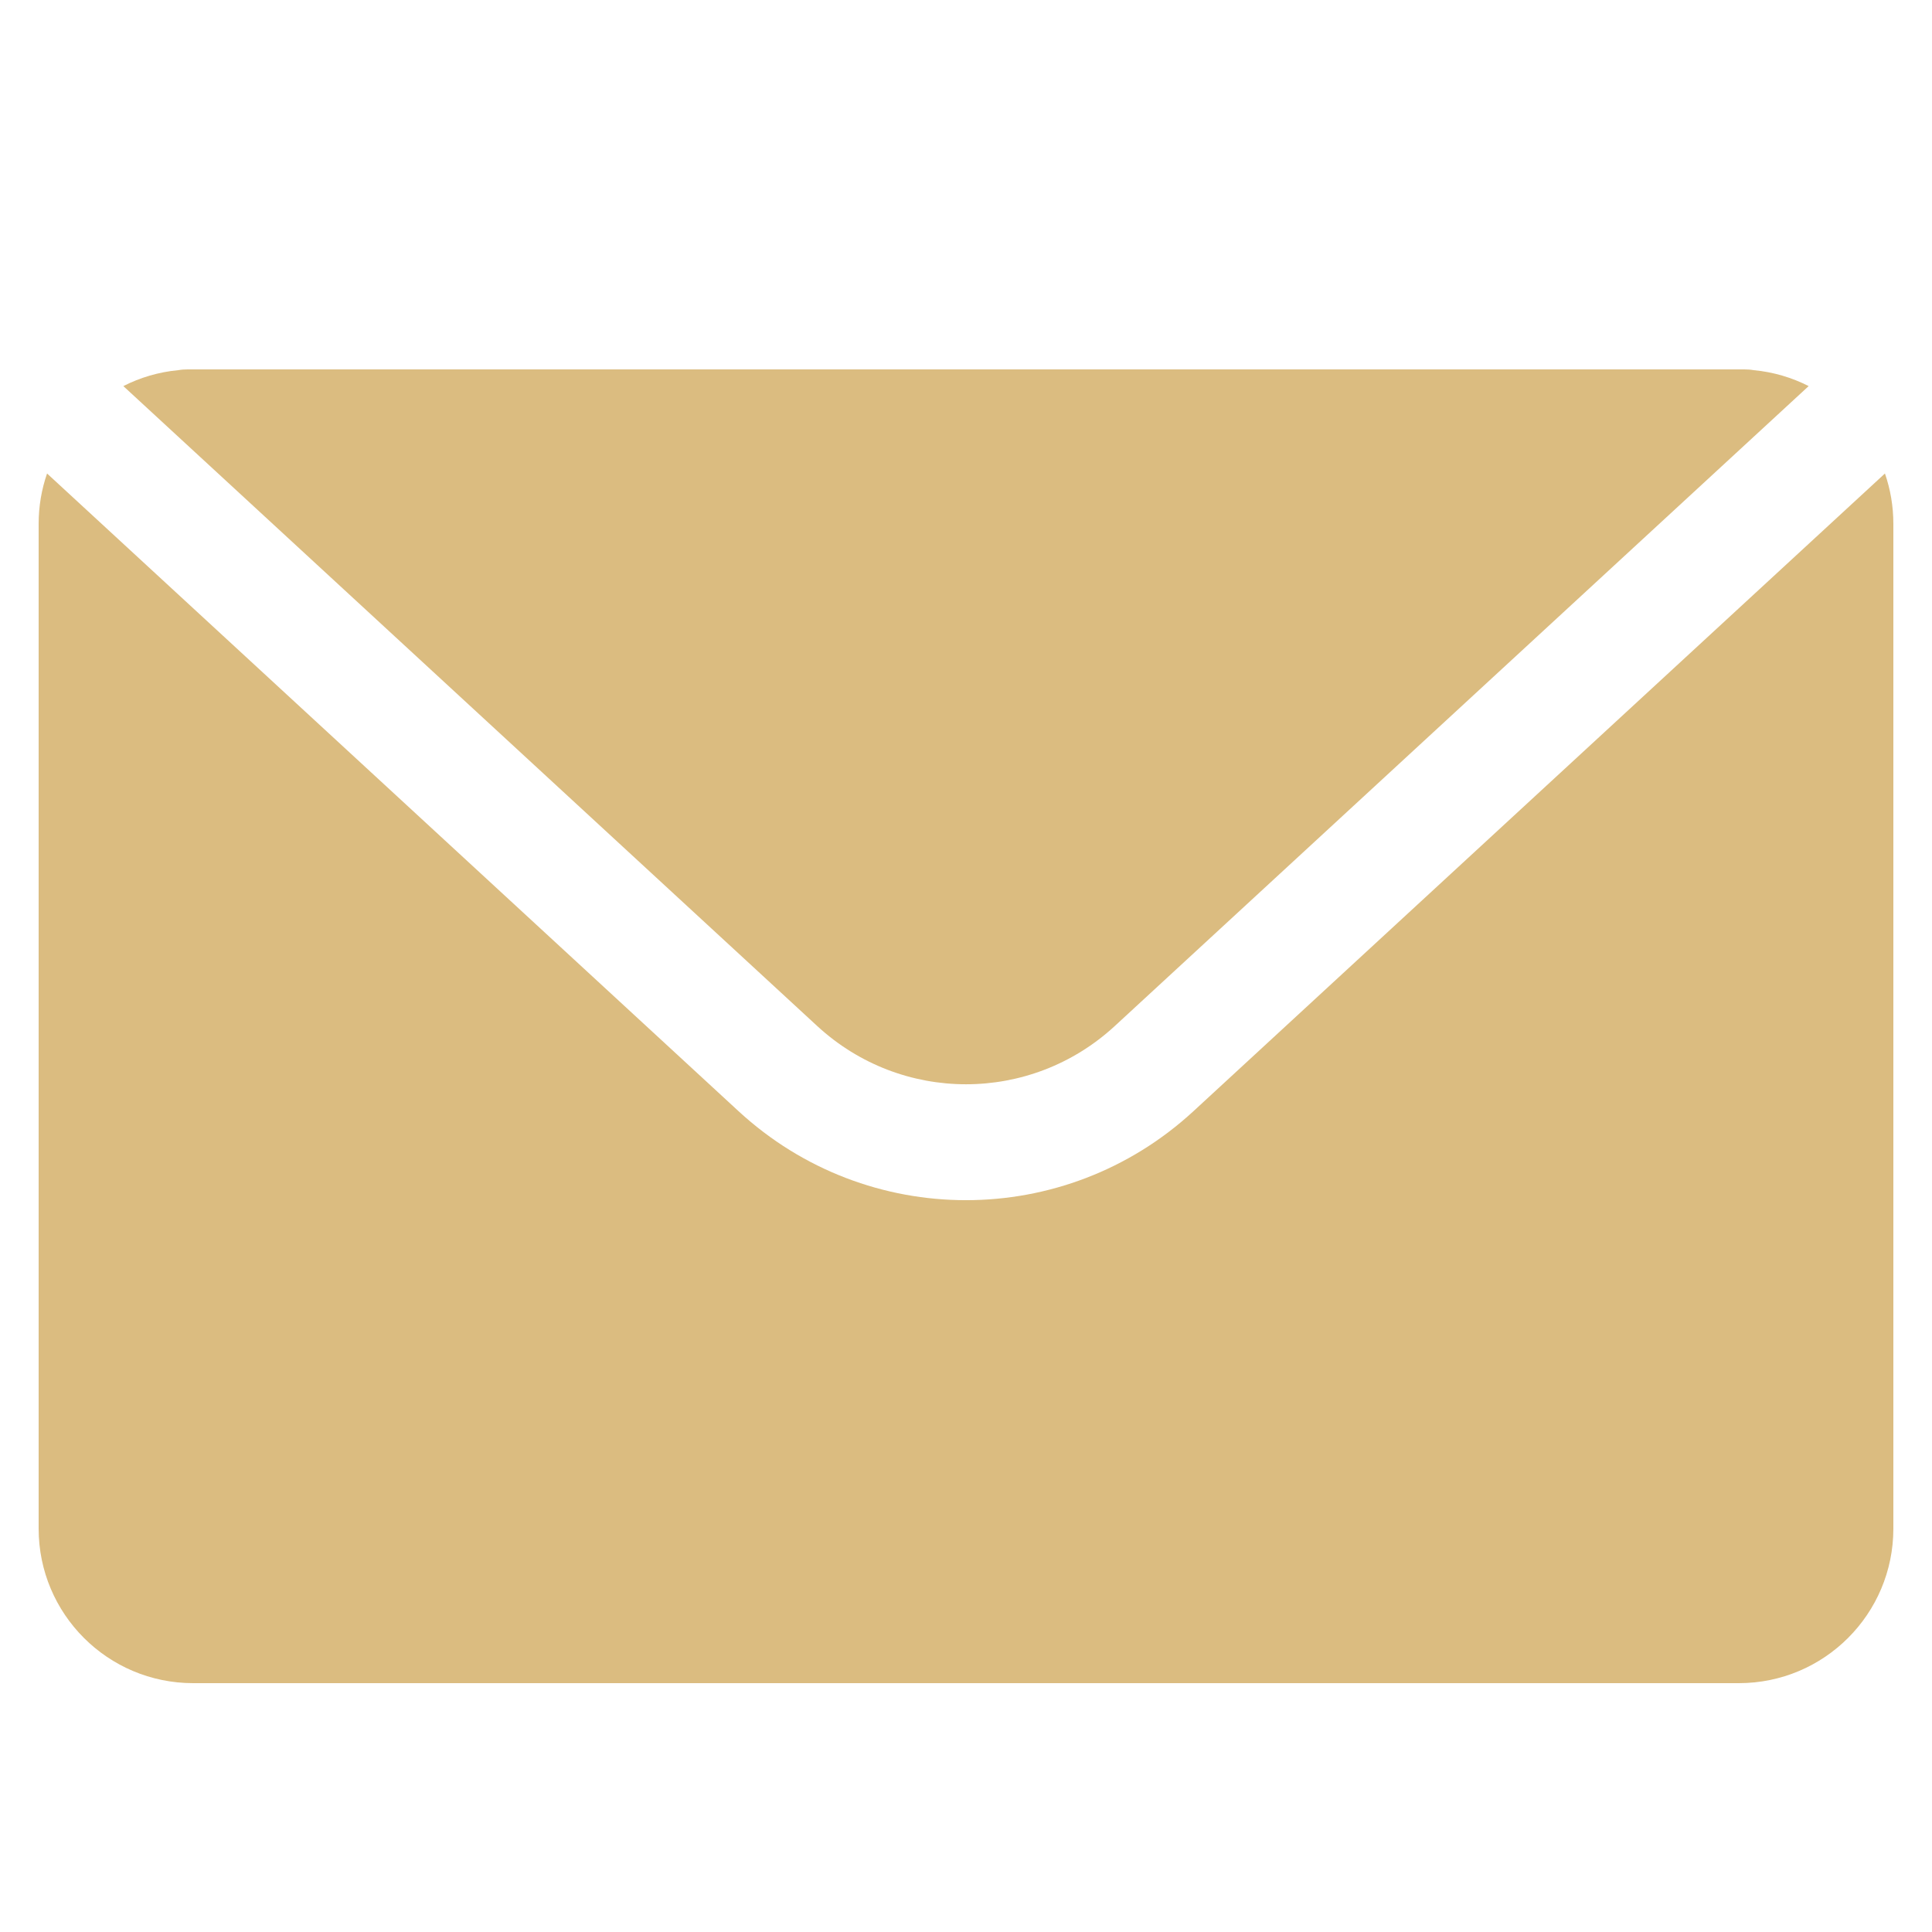 <svg width="25" height="25" viewBox="0 0 25 25" fill="none" xmlns="http://www.w3.org/2000/svg">
<path d="M0.609 6.127C0.538 6.332 0.5 6.551 0.5 6.78V19.78C0.5 20.885 1.395 21.78 2.5 21.78H22.5C23.605 21.78 24.5 20.885 24.5 19.78V6.78C24.5 6.551 24.462 6.332 24.391 6.127L15.443 14.379C13.778 15.914 11.222 15.914 9.557 14.379L0.609 6.127Z" fill="#DBBC80"/>
<path d="M1.596 4.996C1.812 4.886 2.052 4.814 2.306 4.79C2.345 4.783 2.386 4.78 2.428 4.78H22.572C22.614 4.78 22.655 4.783 22.694 4.79C22.948 4.814 23.188 4.886 23.404 4.996L14.426 13.276C13.336 14.282 11.664 14.282 10.574 13.276L1.596 4.996Z" fill="#DBBC80"/>
</svg>
